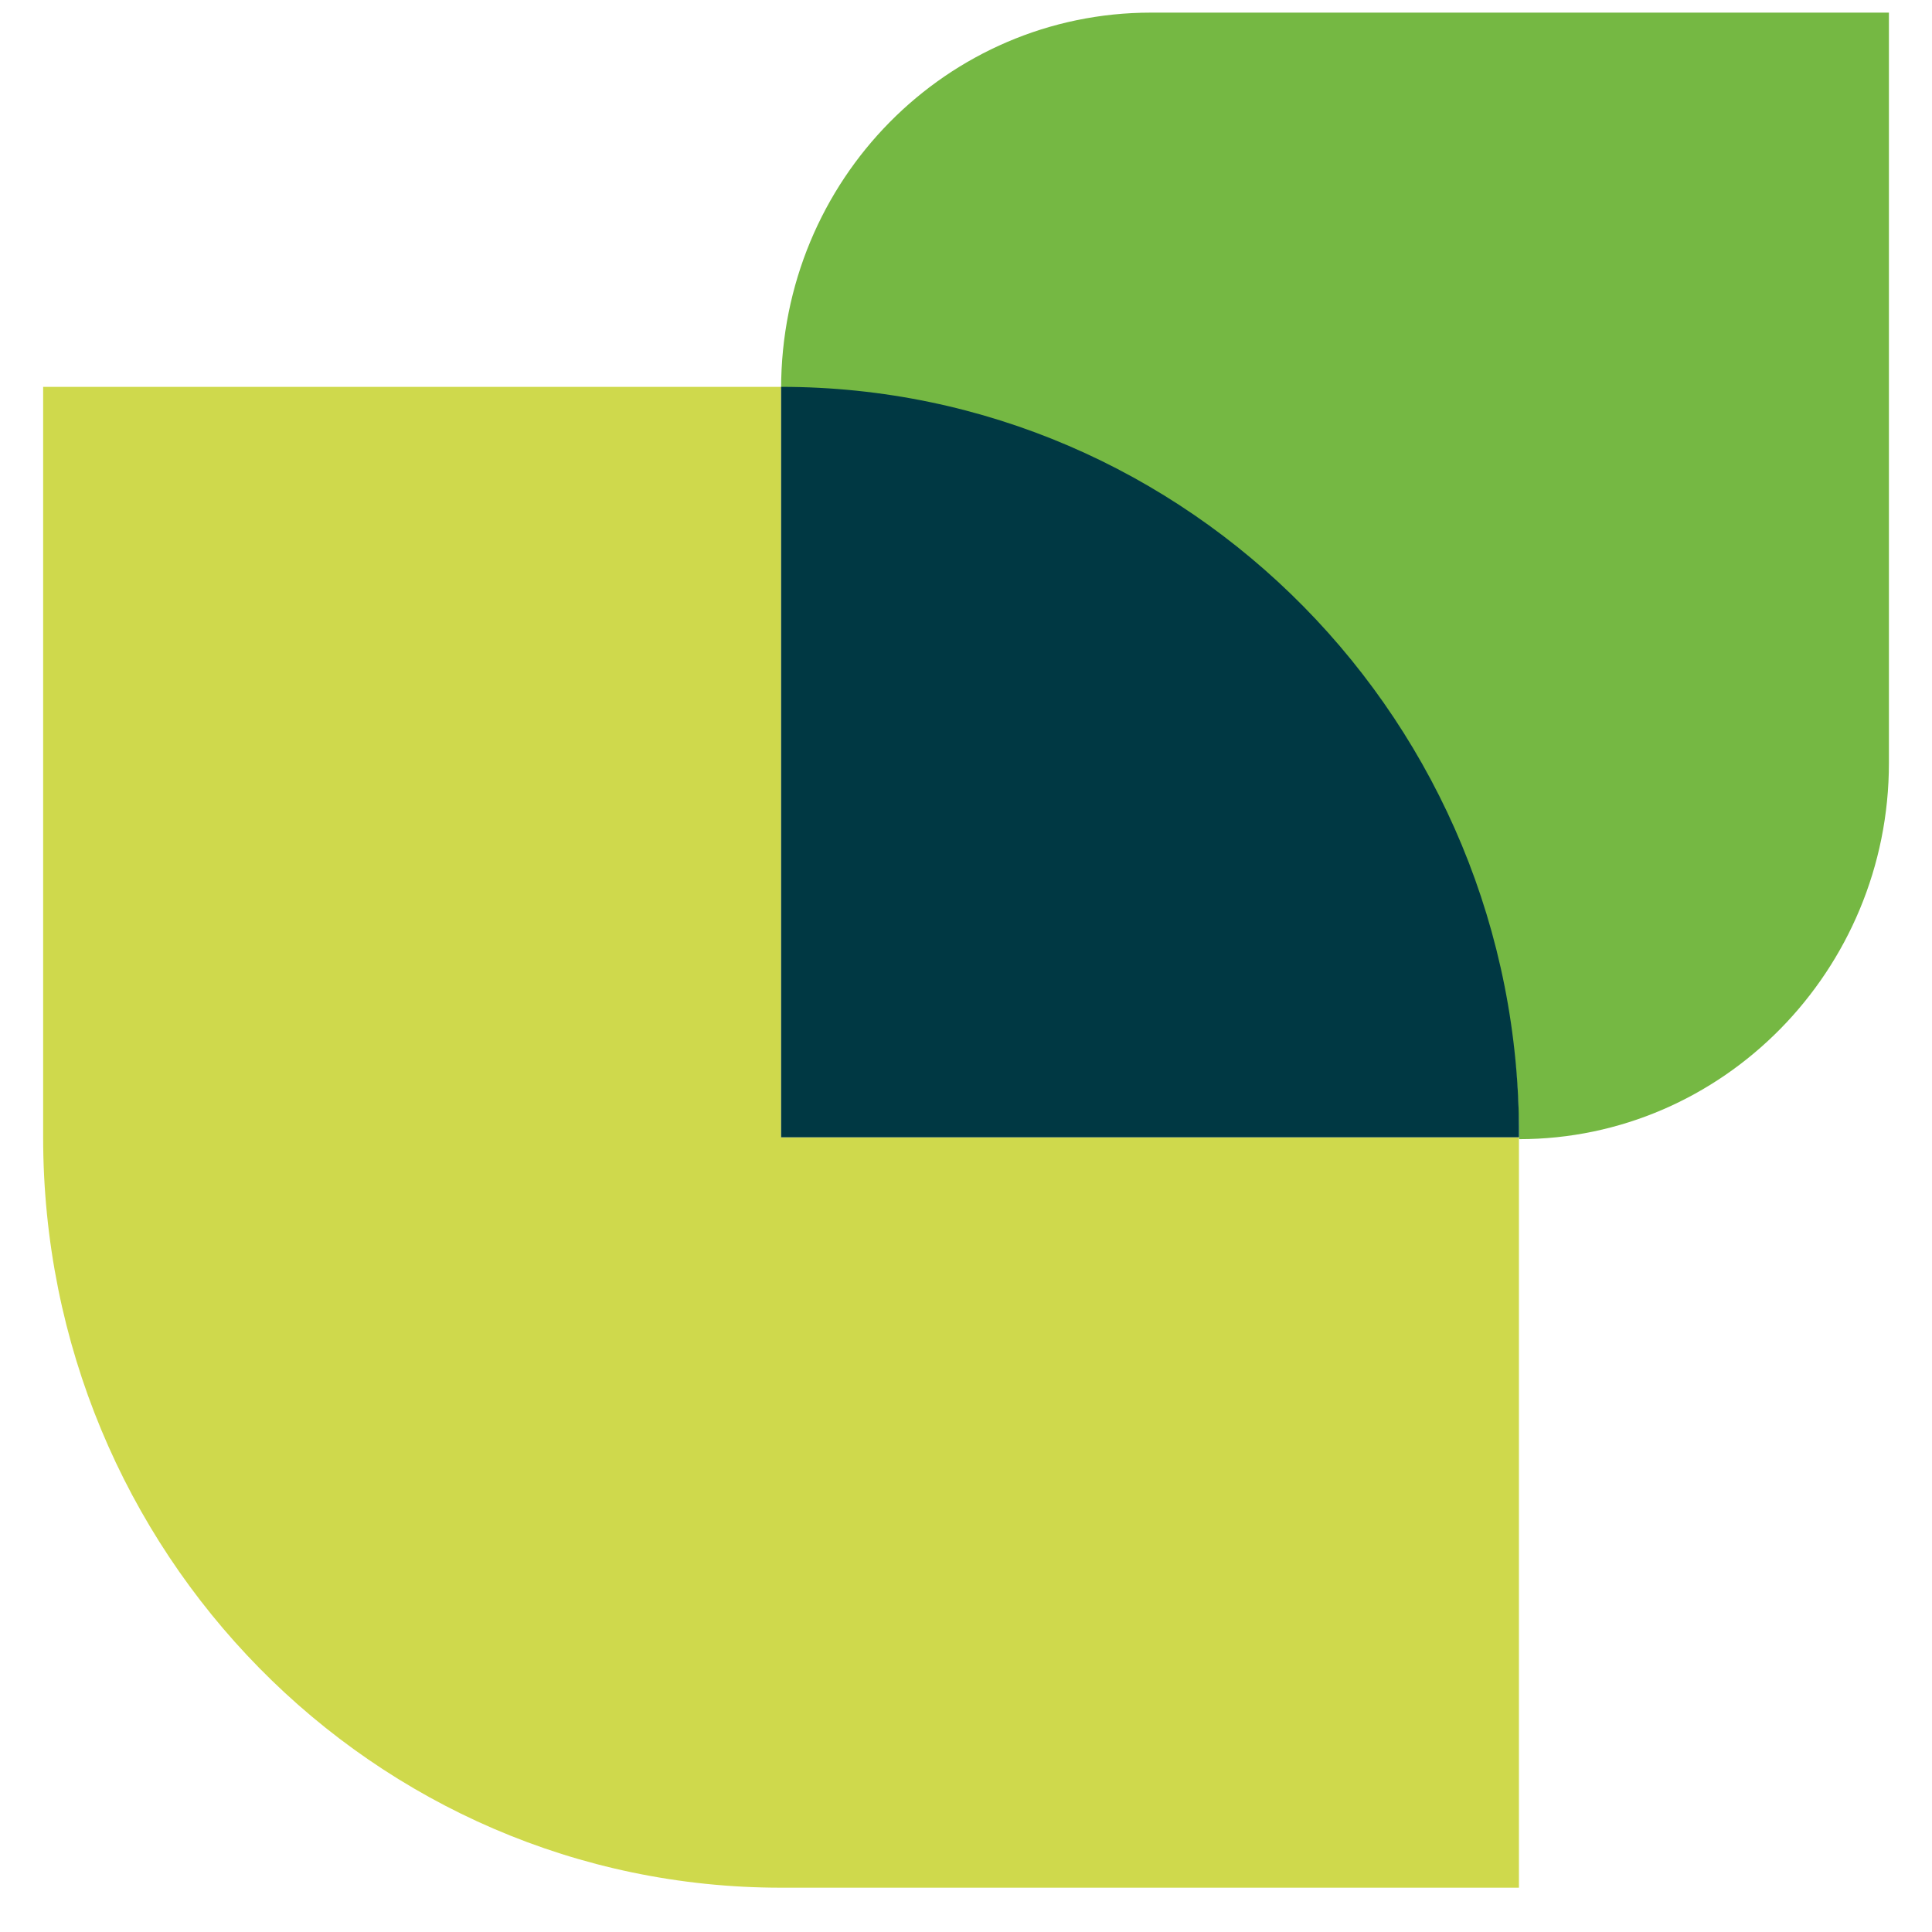 <svg width="30" height="30" viewBox="0 0 30 30" fill="none" xmlns="http://www.w3.org/2000/svg">
<path d="M29.331 0.196H17.873C14.708 0.196 12.129 2.788 12.129 6.037C18.459 6.037 23.587 11.252 23.587 17.689C26.752 17.689 29.331 15.067 29.331 11.848V0.196Z" fill="#75B843"/>
<path d="M12.128 6.007H0.67V17.66C0.67 24.097 5.798 29.312 12.128 29.312H23.586V17.66H12.128V6.007Z" fill="#CFD94C"/>
<path d="M12.129 6.007V17.66H23.587C23.616 11.222 18.459 6.007 12.129 6.007Z" fill="#003843"/>
</svg>